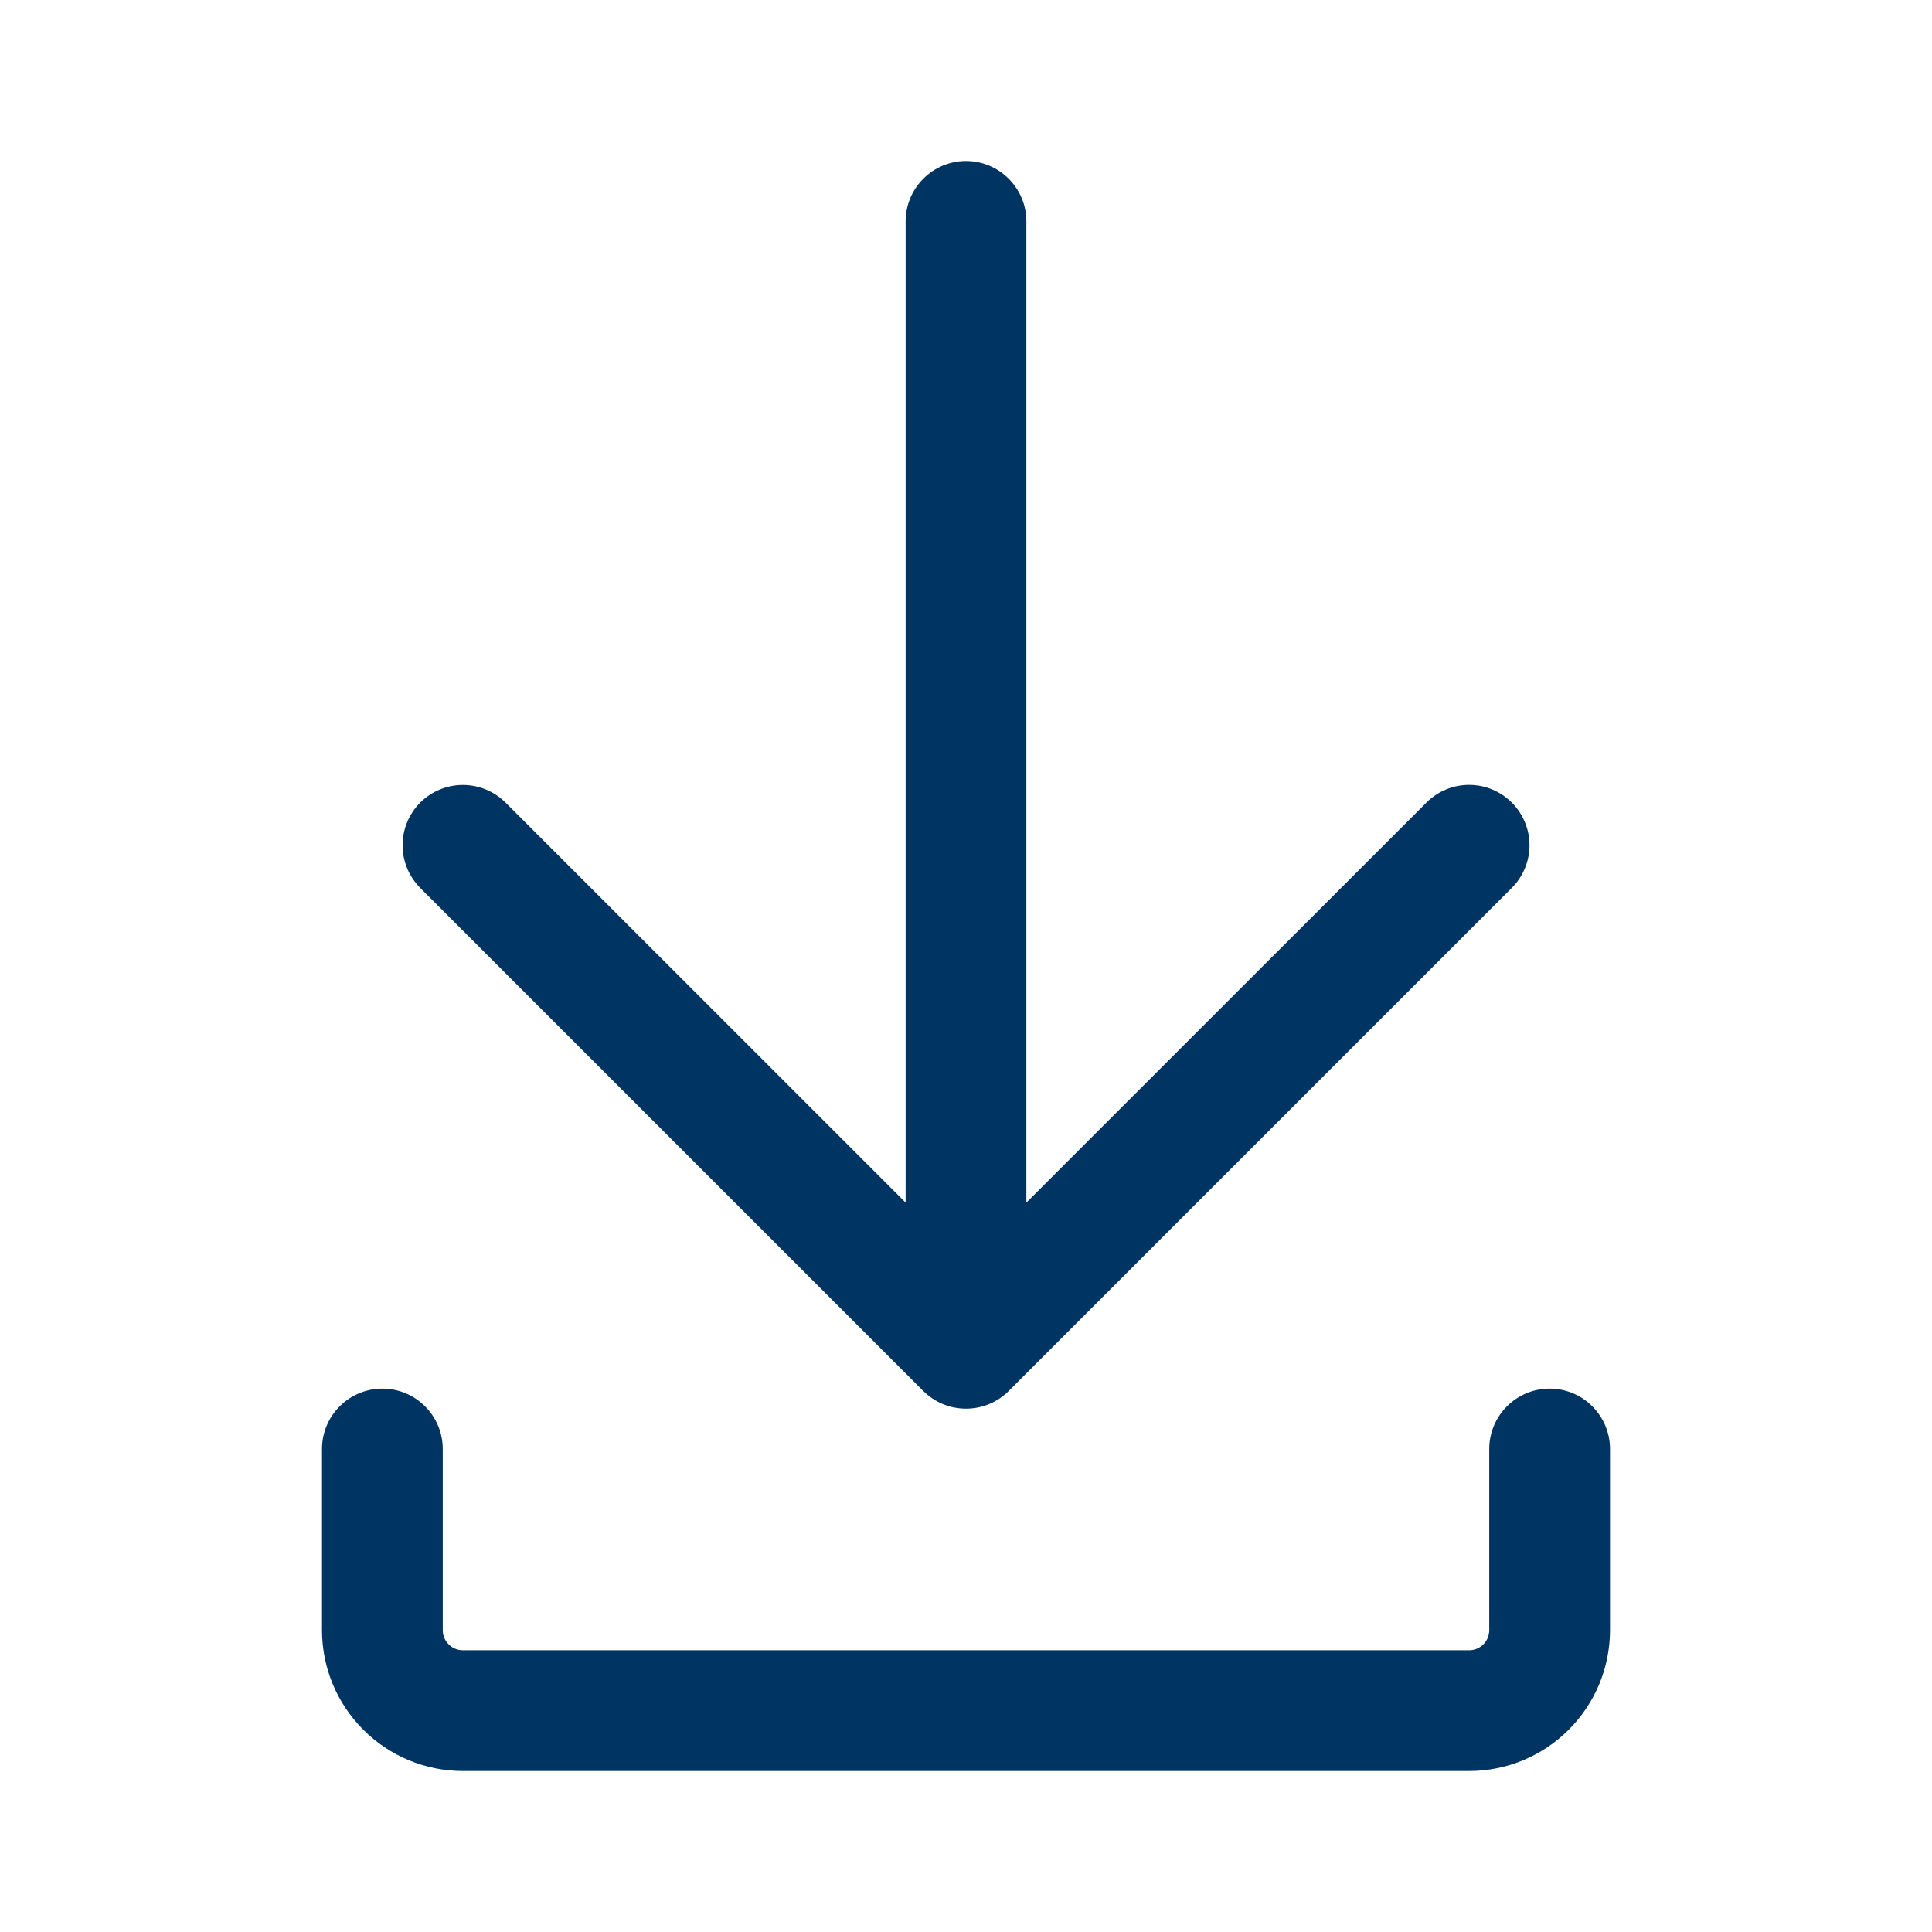 <svg width="24" height="24" viewBox="0 0 24 24" fill="none" xmlns="http://www.w3.org/2000/svg">
<path d="M4.75 17.25C4.949 17.25 5.14 17.329 5.28 17.47C5.421 17.61 5.5 17.801 5.5 18V20.25C5.5 20.388 5.612 20.5 5.75 20.5H18.25C18.316 20.5 18.38 20.474 18.427 20.427C18.474 20.38 18.5 20.316 18.5 20.25V18C18.5 17.801 18.579 17.61 18.72 17.47C18.86 17.329 19.051 17.25 19.25 17.25C19.449 17.25 19.64 17.329 19.78 17.47C19.921 17.61 20 17.801 20 18V20.25C20 20.714 19.816 21.159 19.487 21.487C19.159 21.816 18.714 22 18.25 22H5.75C5.286 22 4.841 21.816 4.513 21.487C4.184 21.159 4 20.714 4 20.25V18C4 17.801 4.079 17.61 4.22 17.47C4.36 17.329 4.551 17.25 4.75 17.25Z" fill="#003462"/>
<path d="M5.22 9.97C5.361 9.83 5.551 9.751 5.75 9.751C5.949 9.751 6.139 9.83 6.28 9.97L11.25 14.939V2.75C11.25 2.551 11.329 2.36 11.47 2.22C11.61 2.079 11.801 2 12 2C12.199 2 12.39 2.079 12.53 2.22C12.671 2.36 12.75 2.551 12.75 2.75V14.939L17.72 9.97C17.86 9.829 18.051 9.75 18.25 9.75C18.449 9.75 18.639 9.829 18.78 9.97C18.921 10.111 19 10.301 19 10.5C19 10.699 18.921 10.889 18.78 11.03L12.53 17.28C12.389 17.421 12.199 17.499 12 17.499C11.801 17.499 11.611 17.421 11.47 17.28L5.22 11.03C5.08 10.889 5.001 10.699 5.001 10.5C5.001 10.301 5.08 10.111 5.22 9.97Z" fill="#003462"/>
</svg>
